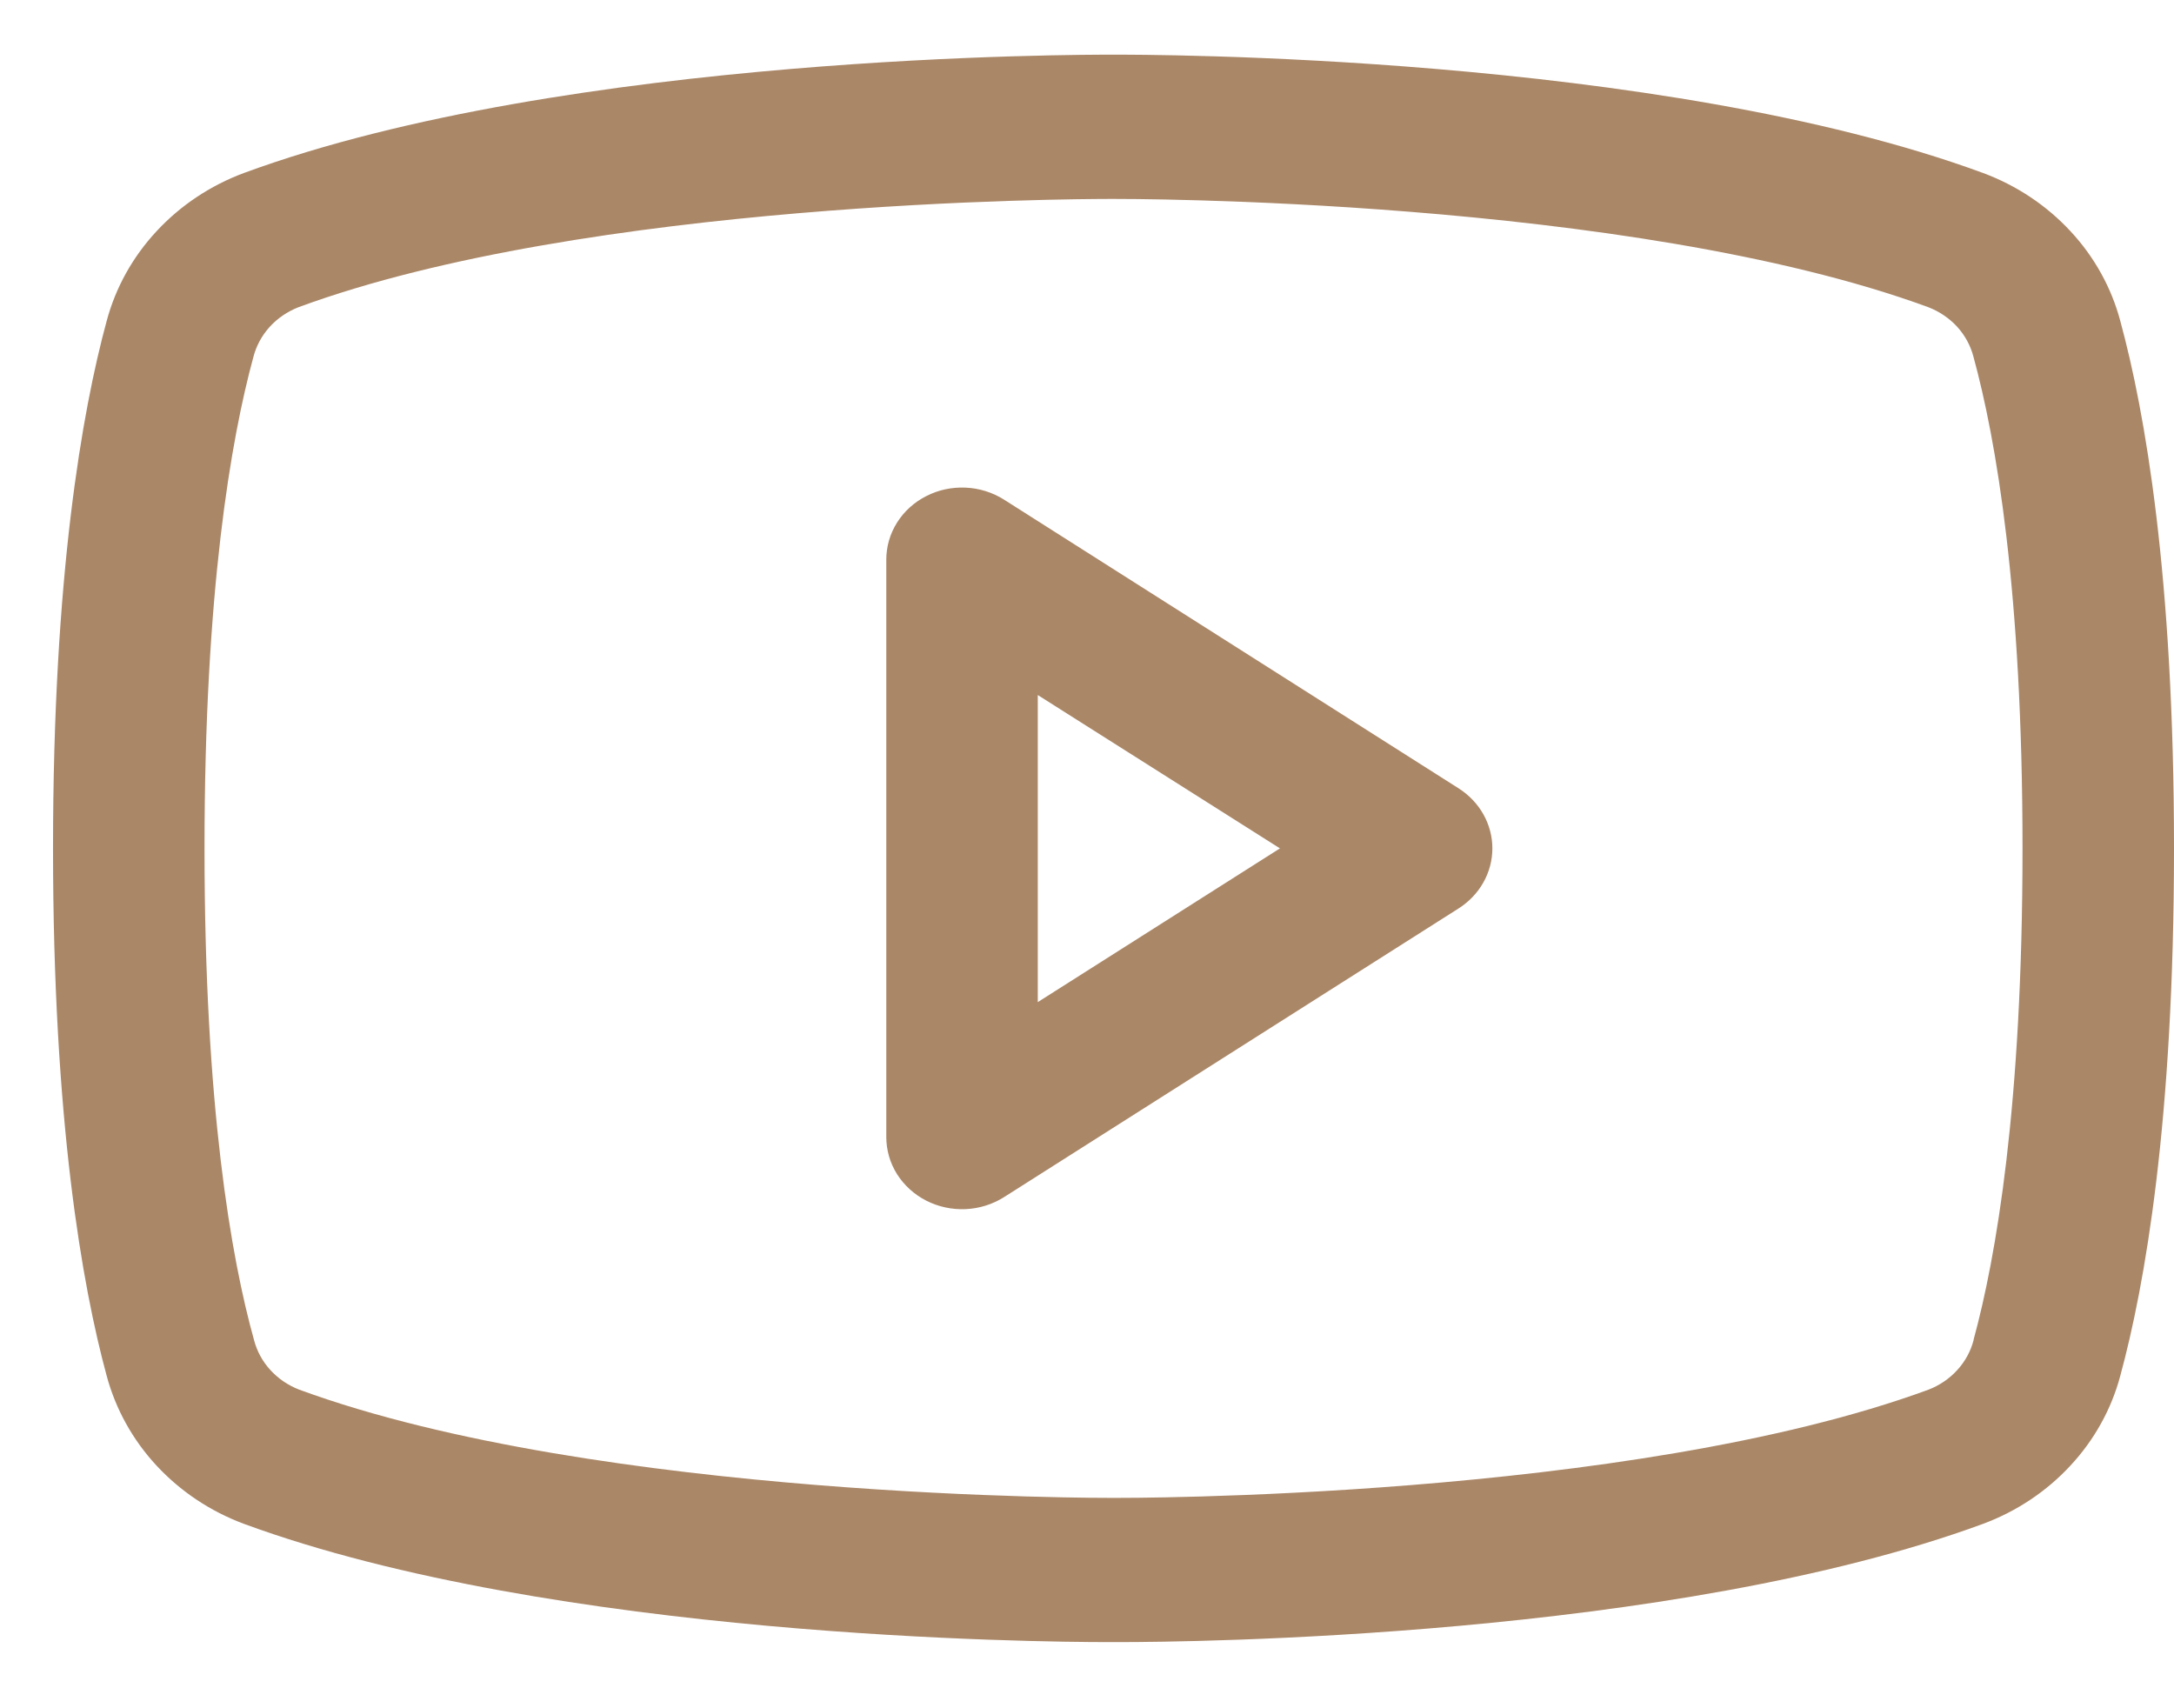 <svg width="28" height="22" viewBox="0 0 28 22" fill="none" xmlns="http://www.w3.org/2000/svg">
<path d="M18.785 10.152L12.932 6.435C12.785 6.342 12.614 6.288 12.438 6.28C12.261 6.272 12.085 6.309 11.93 6.389C11.774 6.468 11.644 6.586 11.553 6.731C11.462 6.875 11.415 7.04 11.415 7.209V14.643C11.415 14.811 11.462 14.976 11.553 15.121C11.644 15.265 11.774 15.383 11.93 15.463C12.085 15.542 12.261 15.58 12.438 15.572C12.614 15.564 12.785 15.51 12.932 15.417L18.785 11.7C18.919 11.615 19.029 11.5 19.105 11.365C19.181 11.23 19.221 11.079 19.221 10.926C19.221 10.773 19.181 10.622 19.105 10.487C19.029 10.352 18.919 10.237 18.785 10.152ZM13.366 12.906V8.951L16.485 10.926L13.366 12.906ZM27.308 4.133C27.194 3.704 26.974 3.308 26.666 2.977C26.359 2.646 25.974 2.389 25.541 2.228C21.361 0.69 14.707 0.704 14.341 0.704C13.976 0.704 7.322 0.69 3.141 2.228C2.709 2.389 2.324 2.646 2.017 2.977C1.709 3.308 1.489 3.704 1.374 4.133C1.059 5.292 0.683 7.411 0.683 10.926C0.683 14.441 1.059 16.56 1.374 17.719C1.489 18.147 1.709 18.544 2.016 18.875C2.324 19.207 2.709 19.464 3.141 19.625C7.146 21.097 13.415 21.148 14.261 21.148H14.422C15.268 21.148 21.54 21.097 25.541 19.625C25.974 19.464 26.359 19.207 26.666 18.875C26.974 18.544 27.194 18.147 27.308 17.719C27.624 16.557 28 14.441 28 10.926C28 7.411 27.624 5.292 27.308 4.133ZM25.419 17.259C25.382 17.401 25.31 17.534 25.209 17.644C25.108 17.755 24.981 17.842 24.838 17.897C20.978 19.316 14.413 19.291 14.35 19.291H14.341C14.276 19.291 7.716 19.314 3.854 17.897C3.711 17.842 3.583 17.755 3.482 17.644C3.381 17.534 3.309 17.401 3.272 17.259C2.976 16.198 2.634 14.245 2.634 10.926C2.634 7.607 2.976 5.653 3.263 4.599C3.3 4.455 3.372 4.322 3.473 4.21C3.574 4.099 3.702 4.012 3.845 3.956C7.567 2.587 13.804 2.562 14.315 2.562H14.348C14.413 2.562 20.979 2.541 24.835 3.956C24.978 4.011 25.106 4.098 25.207 4.208C25.308 4.319 25.38 4.451 25.417 4.594C25.707 5.653 26.049 7.607 26.049 10.926C26.049 14.245 25.707 16.198 25.419 17.253V17.259Z" fill="#AA8767"/>
</svg>
